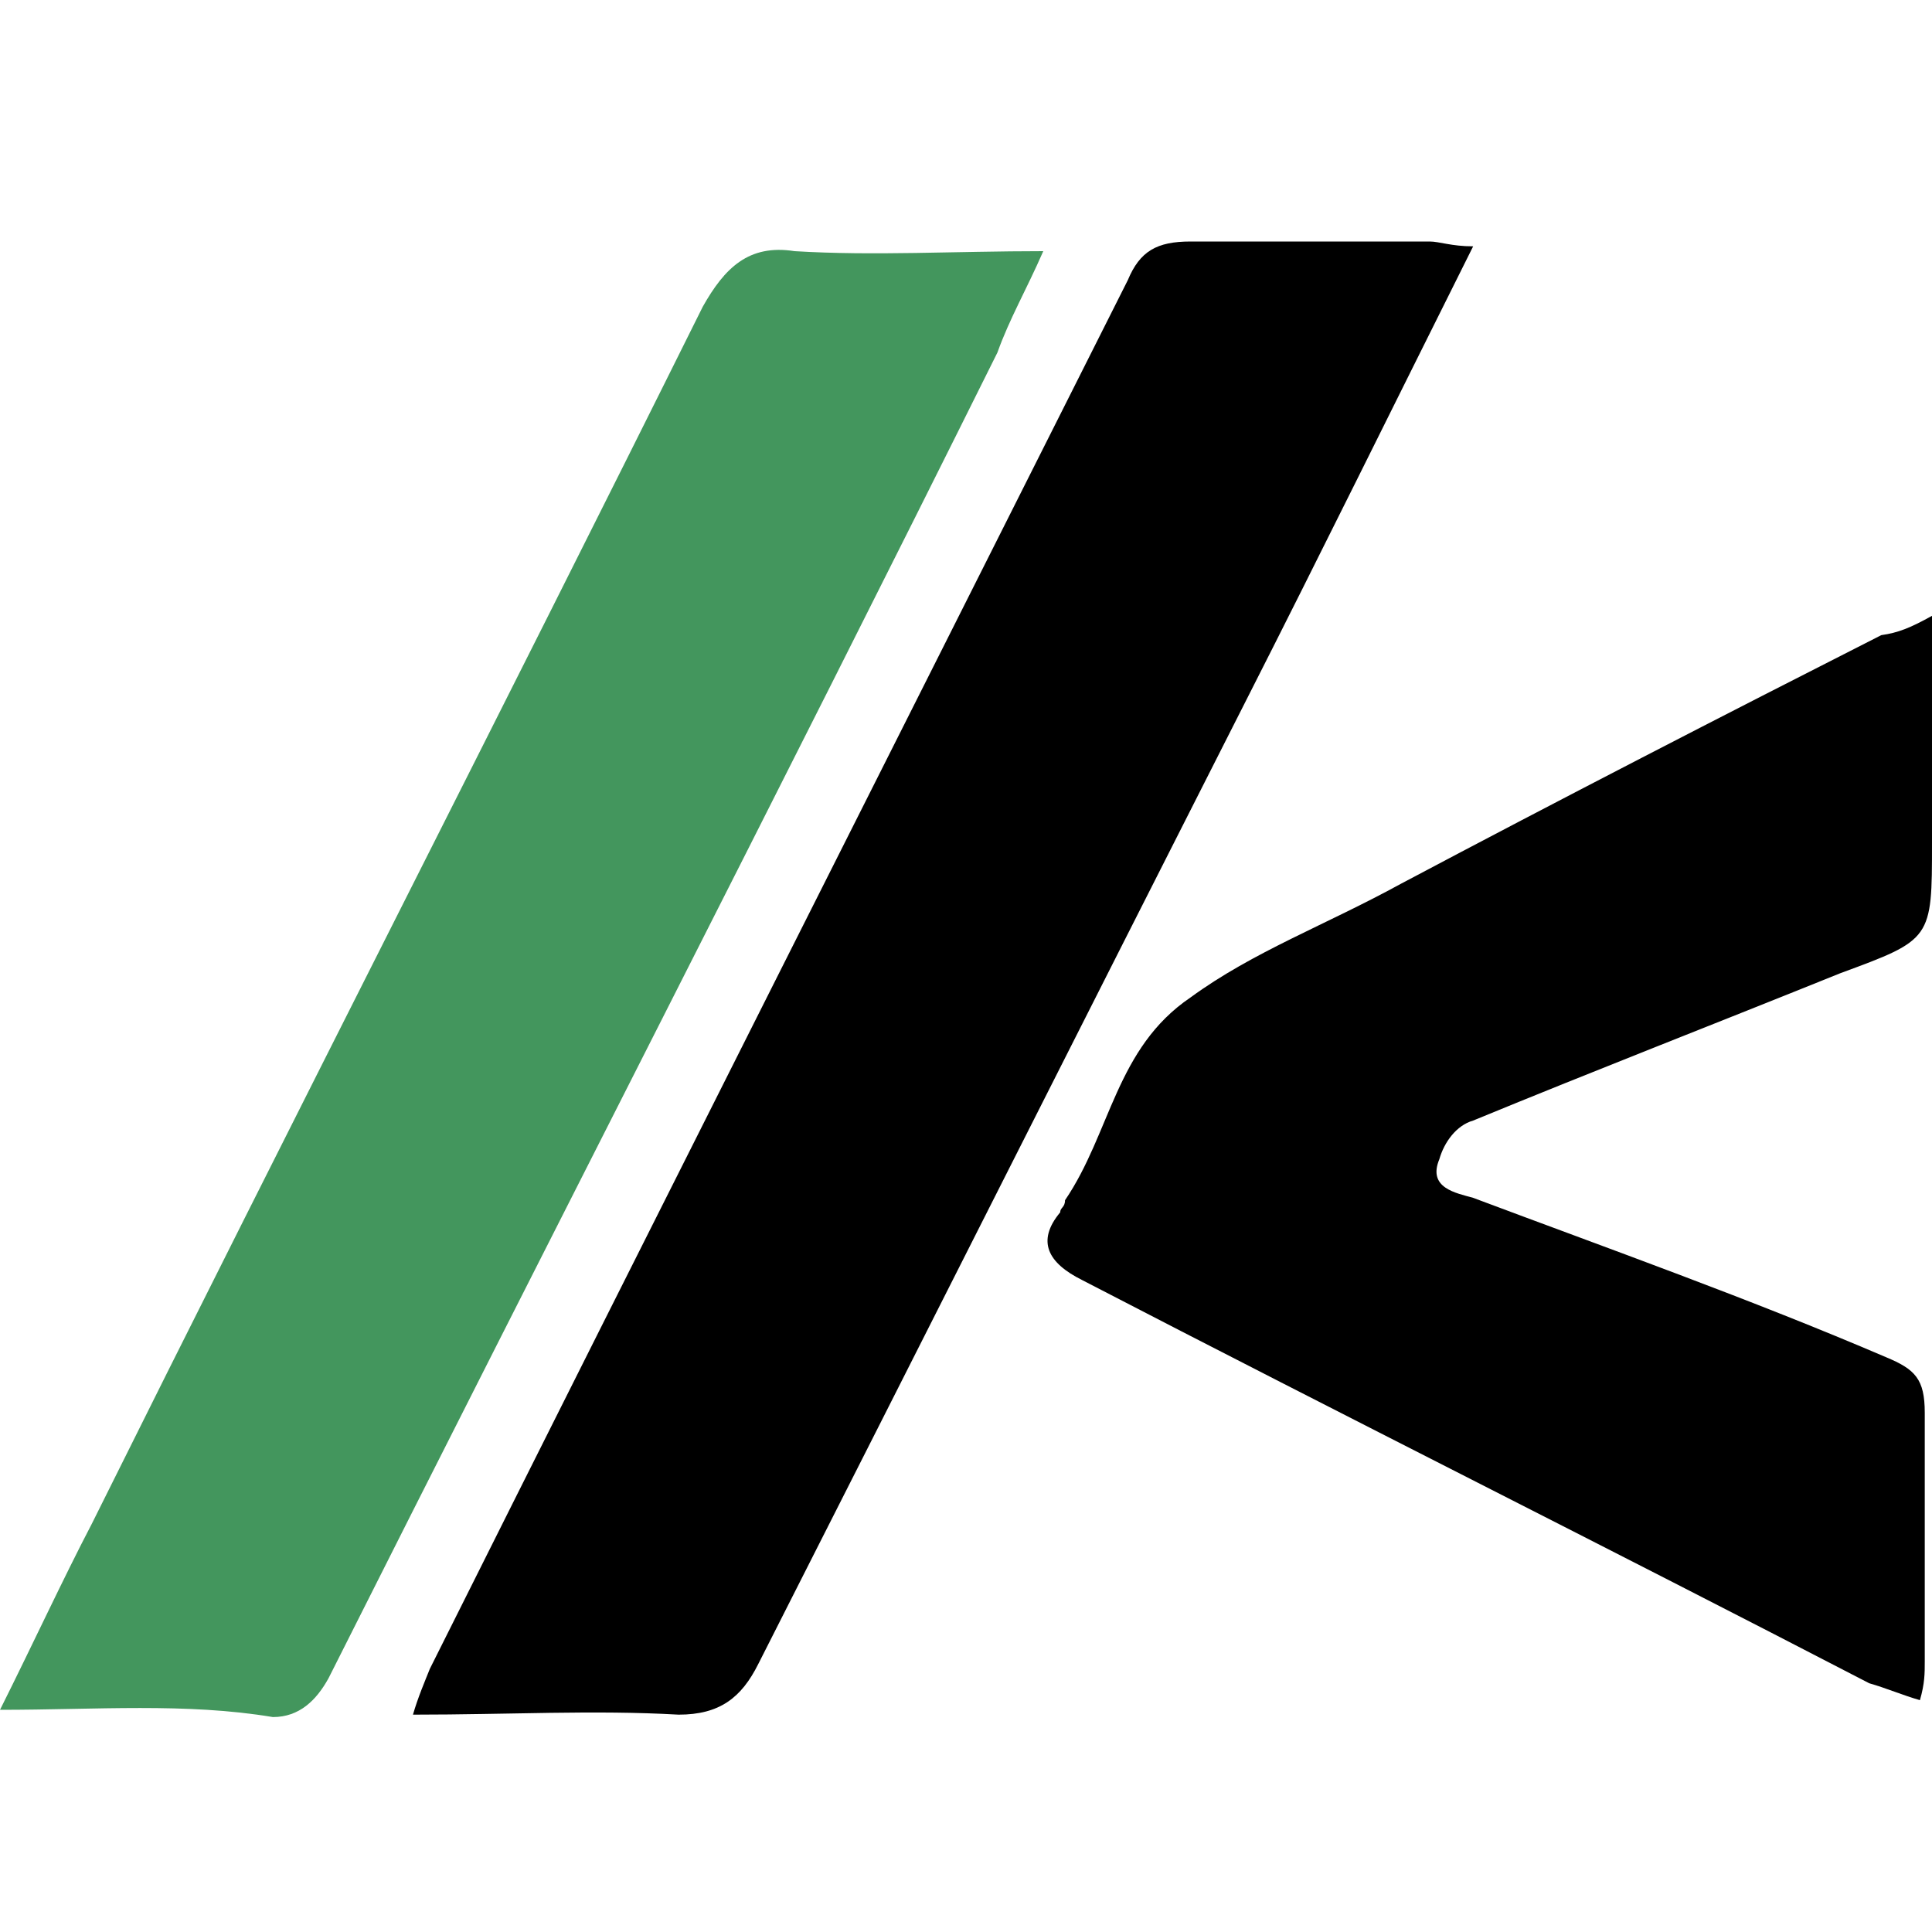 <?xml version="1.0" encoding="utf-8"?>
<!-- Generator: Adobe Illustrator 26.3.1, SVG Export Plug-In . SVG Version: 6.00 Build 0)  -->
<svg version="1.1" id="Layer_1" xmlns="http://www.w3.org/2000/svg" xmlns:xlink="http://www.w3.org/1999/xlink" x="0px" y="0px"
	 viewBox="0 0 80 80" style="enable-background:new 0 0 80 80;" xml:space="preserve">
<style type="text/css">
	.st0{fill:#43965D;}
</style>
<g id="lucky">
</g>
<g id="goldenhero">
</g>
<g id="caleta">
</g>
<g id="gamebeat">
</g>
<g id="onetouch">
</g>
<g id="hollegames">
</g>
<g id="oryx">
</g>
<g id="smartsoft">
</g>
<g id="arcadem">
</g>
<g id="gamzix">
</g>
<g id="candlebets">
</g>
<g id="goldenrock">
</g>
<g id="zillion">
</g>
<g id="retrogaming">
</g>
<g id="spribe">
</g>
<g id="provısıongaming">
</g>
<g id="greenjade">
</g>
<g id="mancala">
</g>
<g id="pipa">
</g>
<g id="reellifegames">
</g>
<g id="kagaming">
</g>
<g id="hotrisegames">
</g>
<g id="gclub">
</g>
<g id="gaminator">
</g>
<g id="fastgames">
</g>
<g id="espressogames">
</g>
<g id="crazytooth">
</g>
<g id="conceptgaming">
</g>
<g id="casinotechnology">
</g>
<g id="bulletproof">
</g>
<g id="cq9">
</g>
<g id="boominggames">
</g>
<g id="bomba">
</g>
<g id="blueprint">
</g>
<g id="betixon">
</g>
<g id="beefeegaming">
</g>
<g id="bbgames">
</g>
<g id="bangbanggames">
</g>
<g id="baddingo">
</g>
<g id="avatarux">
</g>
<g id="aristocrat">
</g>
<g id="apex">
</g>
<g id="Red_Rake_Gaming">
</g>
<g id="Racbat">
</g>
<g id="PreGame">
</g>
<g id="Novomatic">
</g>
<g id="Noble">
</g>
<g id="Netgame">
</g>
<g id="MicroGaming">
</g>
<g id="MacawGaming">
</g>
<g id="EGT">
</g>
<g id="Quickfire">
</g>
<g id="ThunderKick">
</g>
<g id="Swintt">
</g>
<g id="Spinomena">
</g>
<g id="Spearhead">
</g>
<g id="Hacksaw">
</g>
<g id="Playtech">
</g>
<g id="Platipus">
</g>
<g id="Petersons">
</g>
<g id="OnlyPlay">
</g>
<g id="Nucleus">
</g>
<g id="Northernlights">
</g>
<g id="Merkur">
</g>
<g id="Live_Slots">
</g>
<g id="kalamba">
</g>
<g id="Jaderabbit">
</g>
<g id="İrondogstudio">
</g>
<g id="ELK">
</g>
<g id="Boomerang">
</g>
<g id="Habanero">
</g>
<g id="Givme">
</g>
<g id="Gamomat">
</g>
<g id="Gamevy">
</g>
<g id="Game_Art">
</g>
<g id="Felix_Gaming">
</g>
<g id="Fazi">
</g>
<g id="endorphina">
</g>
<g id="Big_Time_gaming">
</g>
<g id="Bet_2_Tech">
</g>
<g id="Amatic">
</g>
<g id="Ainsworth">
</g>
<g id="_x37_Mojos">
</g>
<g id="_x34__The_Player">
</g>
<g id="_x31_X2">
</g>
<g id="_x31__Spin4win">
</g>
<g id="Red_tiger_gaming">
</g>
<g id="truelab_00000057141319875766918100000008775622155737495703_">
</g>
<g id="Spadegaming">
</g>
<g id="Mr_Slotty">
</g>
<g id="Mascot_Gaming">
</g>
<g id="Igrosoft">
</g>
<g id="Ganapati">
</g>
<g id="Fugaso">
</g>
<g id="Edict">
</g>
<g id="TomHorn">
</g>
<g id="Belatra">
</g>
<g id="Wazdan">
</g>
<g id="BetSoft">
</g>
<g id="EvoPlay">
</g>
<g id="Booming_Games">
</g>
<g id="BGaming">
</g>
<g id="Reevo">
</g>
<g id="Playson">
</g>
<g id="Yggdrasil">
</g>
<g id="PlaynGo">
</g>
<g id="NetEnt">
</g>
<g id="ISoftBet">
</g>
<g id="Booongo">
</g>
<g id="No_Limit_City">
</g>
<g id="Quickspin">
</g>
<g id="relax_gaming">
</g>
<g id="pushgaming">
</g>
<g id="pragmatic">
</g>
<g>
	<path d="M61,10.2c-3.3,6.6-6.3,12.7-9.4,18.8c-6.8,13.4-13.4,26.5-20.2,39.9c-0.7,1.4-1.6,2.1-3.3,2.1c-3.5-0.2-7,0-11,0
		c0.2-0.7,0.5-1.4,0.7-1.9c9.6-19.2,19.2-38.2,28.9-57.5c0.5-1.2,1.2-1.6,2.6-1.6c3.3,0,6.6,0,9.9,0C59.6,10,60.1,10.2,61,10.2z"/>
	<path class="st0" d="M0,70.8c1.4-2.8,2.6-5.4,3.8-7.7c8.4-16.9,16.9-33.5,25.3-50.4c0.9-1.6,1.9-2.6,3.8-2.3c3.3,0.2,6.6,0,10.3,0
		c-0.7,1.6-1.4,2.8-1.9,4.2c-9.1,18.3-18.5,36.6-27.7,54.9c-0.5,0.9-1.2,1.6-2.3,1.6C7.7,70.5,4,70.8,0,70.8z"/>
	<path d="M80,25.5c0,3.3,0,6.3,0,9.4c0,4,0,4-3.8,5.4c-5.2,2.1-10.1,4-15.2,6.1c-0.7,0.2-1.2,0.9-1.4,1.6c-0.5,1.2,0.7,1.4,1.4,1.6
		c5.6,2.1,11.5,4.2,17.1,6.6c1.2,0.5,1.6,0.9,1.6,2.3c0,3.5,0,6.8,0,10.3c0,0.5,0,0.9-0.2,1.6c-0.7-0.2-1.4-0.5-2.1-0.7
		c-10.8-5.6-21.6-11-32.6-16.7c-1.4-0.7-1.9-1.6-0.9-2.8c0-0.2,0.2-0.2,0.2-0.5c1.9-2.8,2.1-6.3,5.2-8.4c2.6-1.9,5.6-3,8.7-4.7
		c6.6-3.5,13.4-7,19.9-10.3C78.6,26.2,79.1,26,80,25.5z"/>
</g>
</svg>

